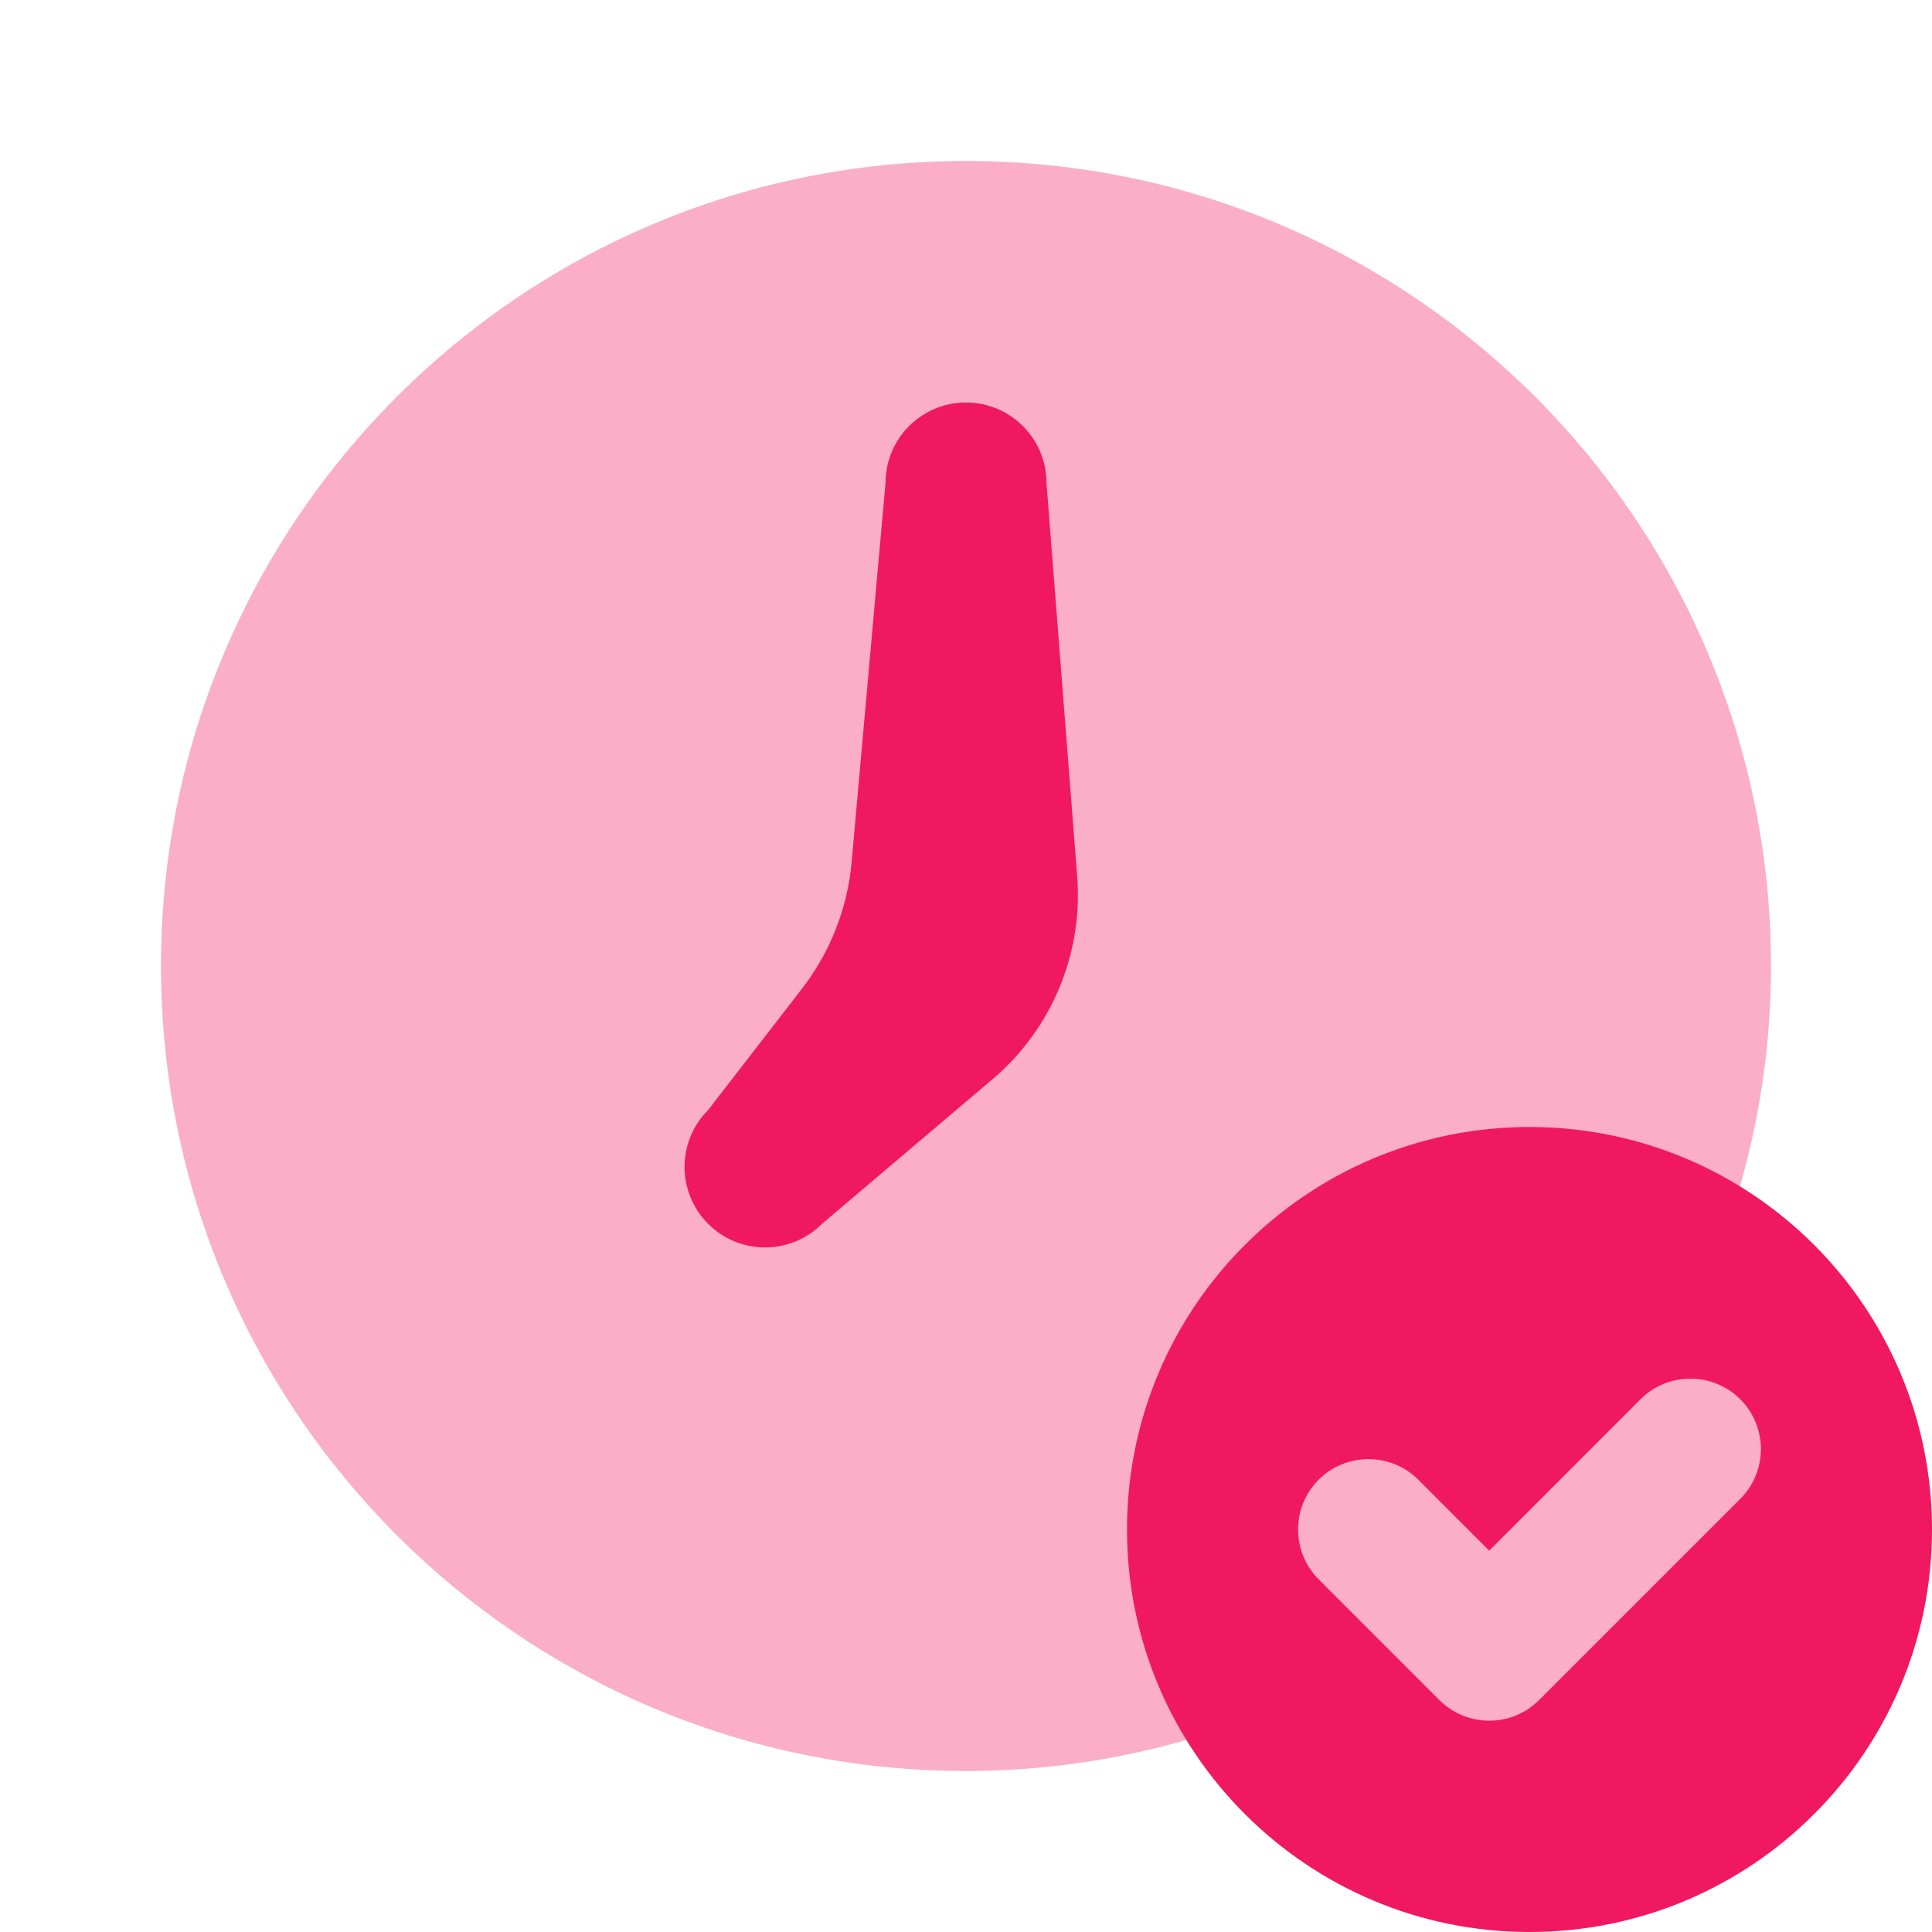 <svg width="24" height="24" viewBox="0 0 24 24" fill="none" xmlns="http://www.w3.org/2000/svg">
<path opacity="0.35" d="M21.278 15.718C21.74 14.567 22 13.315 22 12C22 6.477 17.523 2 12 2C6.477 2 2 6.477 2 12C2 17.523 6.477 22 12 22C13.315 22 14.567 21.74 15.718 21.278C16.44 22.317 17.639 23 19 23C21.209 23 23 21.209 23 19C23 17.639 22.317 16.44 21.278 15.718Z" fill="#f01861"/>
<path d="M8.797 15.203C9.187 15.594 9.82 15.594 10.211 15.203L12.33 13.406C13.065 12.783 13.456 11.845 13.381 10.885L13 6C13 5.448 12.552 5 12 5C11.448 5 11 5.448 11 6L10.579 10.713C10.527 11.283 10.314 11.827 9.964 12.28L8.797 13.789C8.406 14.179 8.406 14.813 8.797 15.203Z" fill="#f01861"/>
<path d="M19 14C16.239 14 14 16.239 14 19C14 21.761 16.239 24 19 24C21.761 24 24 21.761 24 19C24 16.239 21.761 14 19 14ZM21.619 18.619L19.119 21.119C18.954 21.284 18.734 21.375 18.5 21.375C18.266 21.375 18.046 21.284 17.881 21.119L16.381 19.619C16.04 19.277 16.04 18.723 16.381 18.381C16.722 18.041 17.277 18.041 17.618 18.381L18.499 19.263L20.38 17.381C20.721 17.041 21.276 17.041 21.617 17.381C21.96 17.723 21.96 18.277 21.619 18.619Z" fill="#f01861"/>
</svg>
